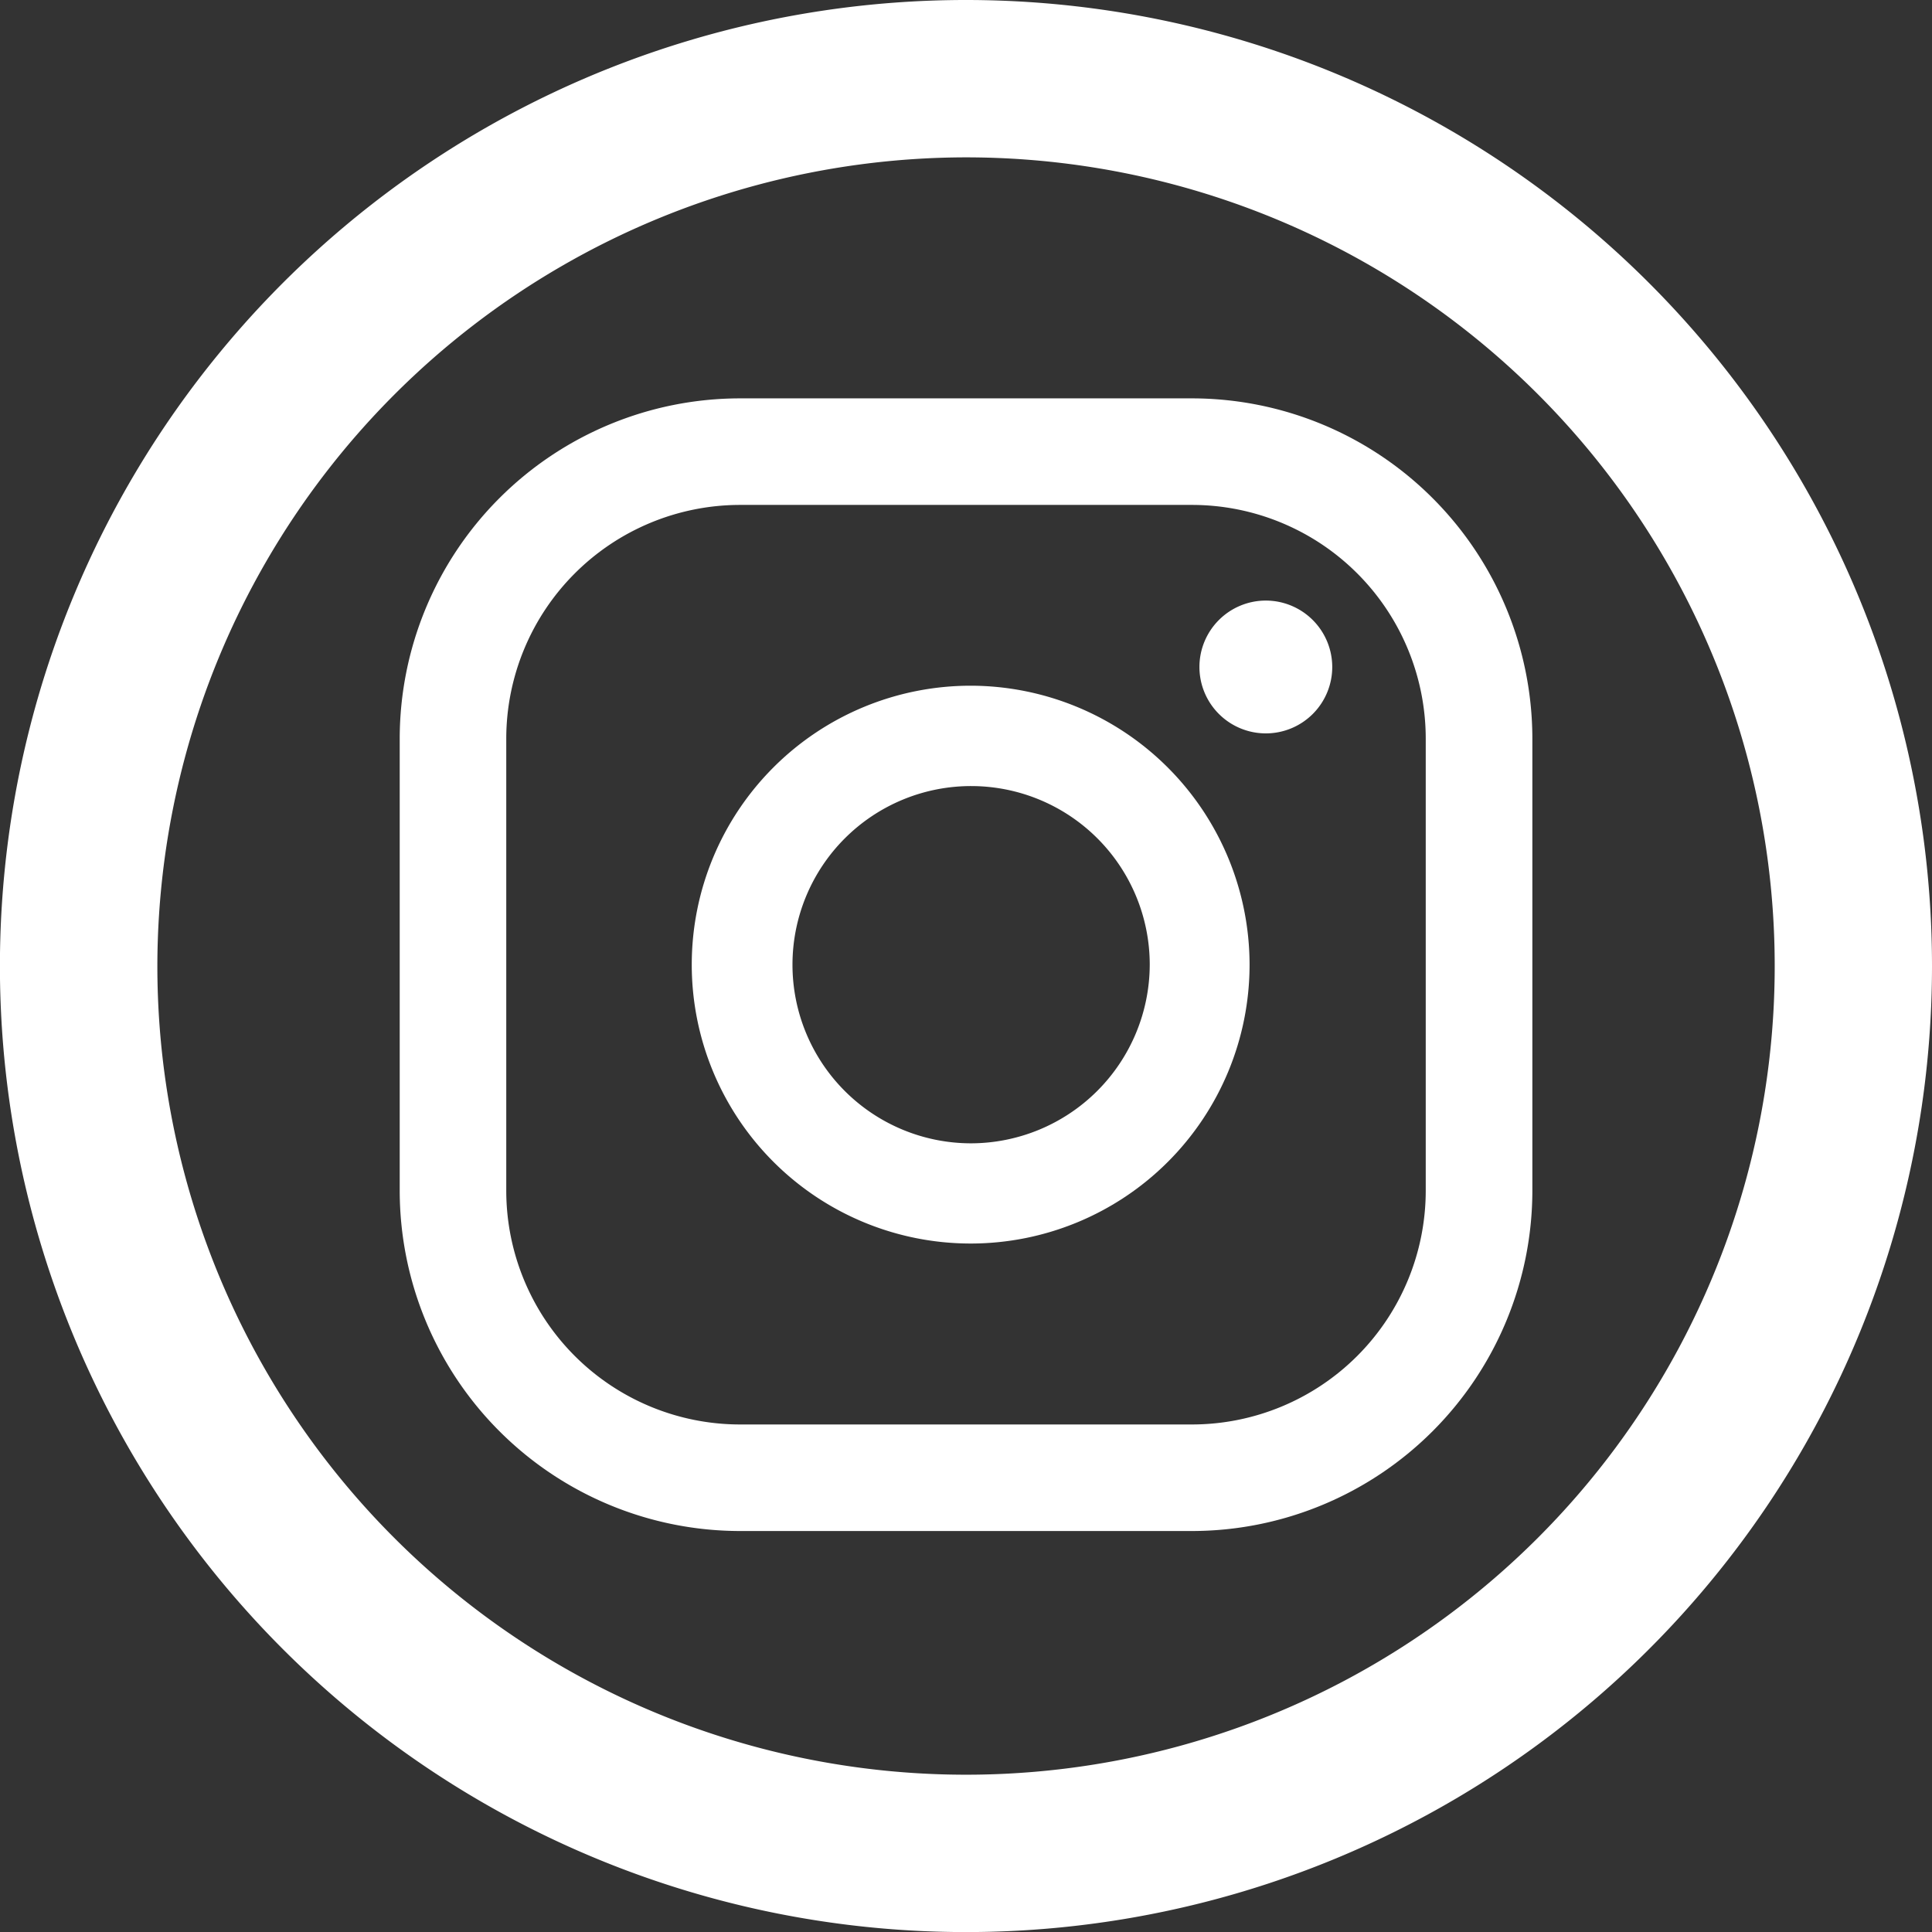 <?xml version="1.0" encoding="UTF-8"?>
<svg xmlns="http://www.w3.org/2000/svg" width="25.893" height="25.893" viewBox="0 0 25.893 25.893">
  <rect x="0" y="0" width="25.893" height="25.893" fill="#333333" stroke="none"/>
  <g id="Grupo_4" data-name="Grupo 4" transform="translate(-1138.398 -2888.202)">
    <path id="Trazado_2" data-name="Trazado 2" d="M1151.345,2890.311a10.838,10.838,0,1,1-10.838,10.838,10.85,10.85,0,0,1,10.838-10.838m0-2.109a12.947,12.947,0,1,0,12.946,12.947,12.948,12.948,0,0,0-12.946-12.947Z" fill="#fff"></path>
    <g id="Grupo_3" data-name="Grupo 3">
      <g id="Grupo_2" data-name="Grupo 2">
        <path id="Trazado_3" data-name="Trazado 3" d="M1155.363,2896.251a.89.89,0,1,0,.89.89A.891.891,0,0,0,1155.363,2896.251Z" fill="#fff"></path>
        <path id="Trazado_4" data-name="Trazado 4" d="M1151.407,2897.392a3.738,3.738,0,1,0,3.738,3.739A3.743,3.743,0,0,0,1151.407,2897.392Zm0,6.133a2.394,2.394,0,1,1,2.4-2.394A2.4,2.4,0,0,1,1151.407,2903.525Z" fill="#fff"></path>
        <path id="Trazado_5" data-name="Trazado 5" d="M1154.375,2908.721h-6.061a4.565,4.565,0,0,1-4.559-4.56V2898.1a4.564,4.564,0,0,1,4.559-4.559h6.061a4.565,4.565,0,0,1,4.56,4.559v6.061A4.566,4.566,0,0,1,1154.375,2908.721Zm-6.061-13.752a3.135,3.135,0,0,0-3.131,3.131v6.061a3.135,3.135,0,0,0,3.131,3.132h6.061a3.135,3.135,0,0,0,3.131-3.132V2898.1a3.134,3.134,0,0,0-3.131-3.131Z" fill="#fff"></path>
      </g>
    </g>
  </g>
</svg>
